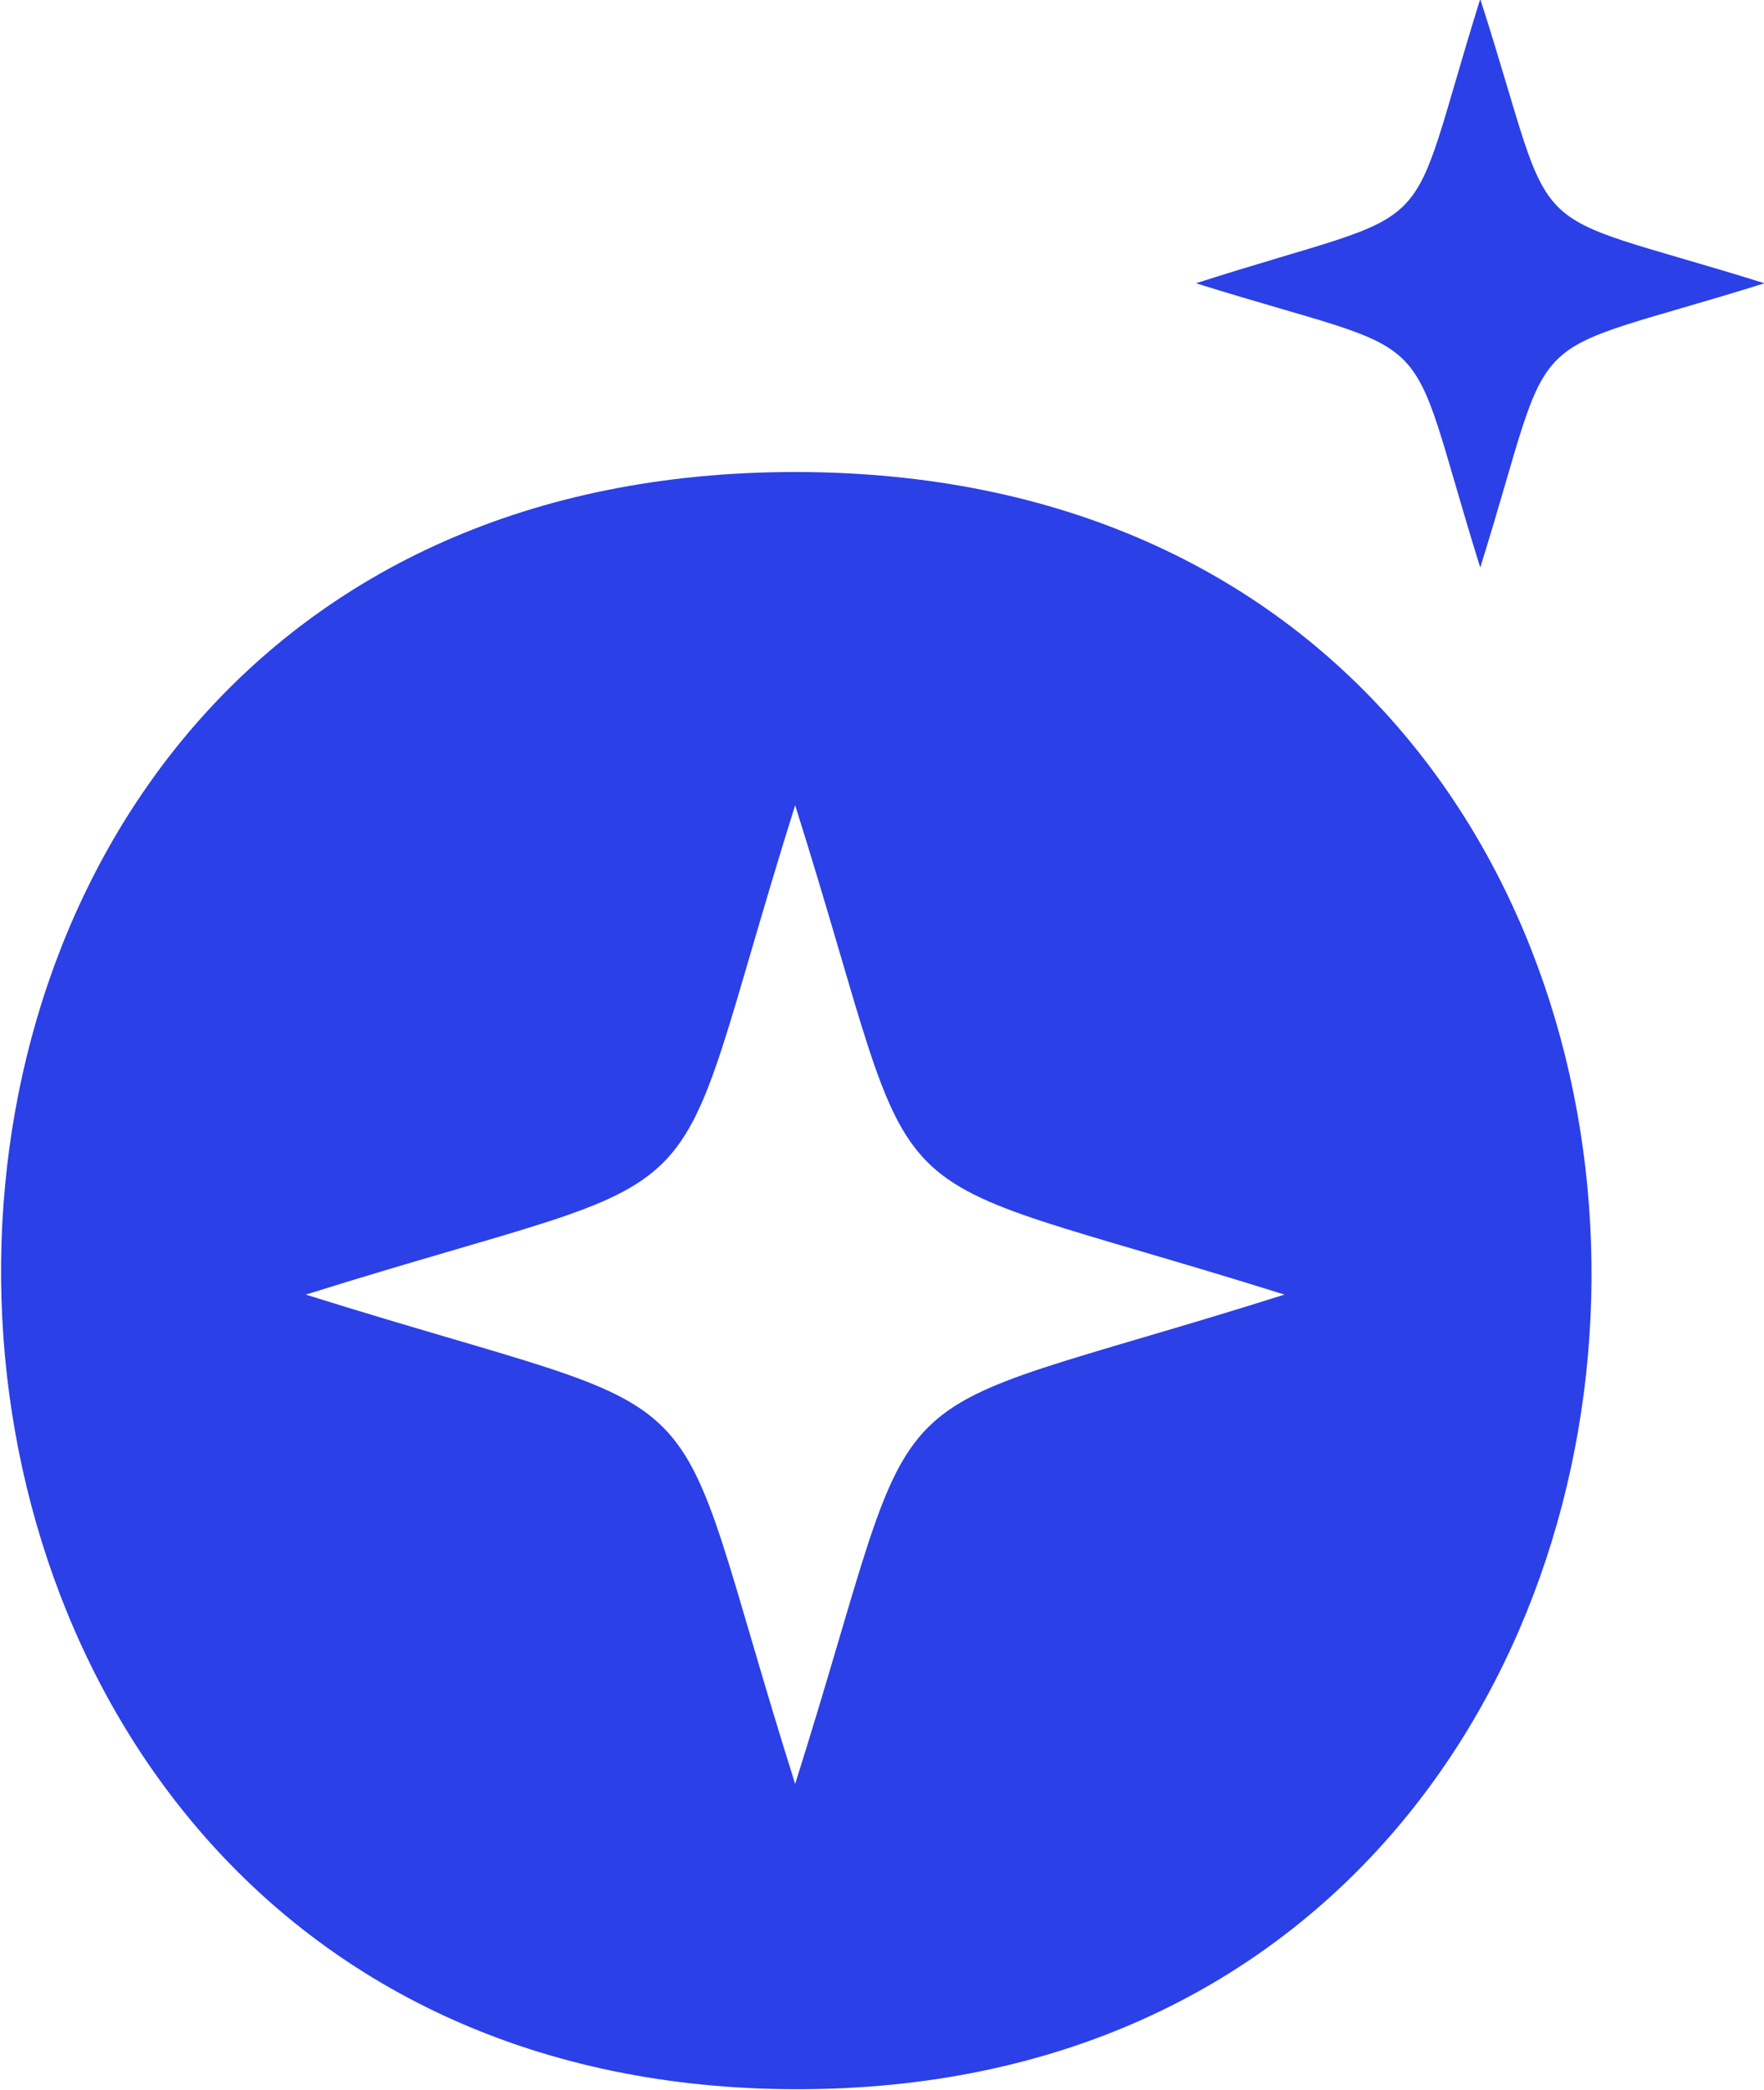 <?xml version="1.0" encoding="utf-8"?>
<!-- Generator: Adobe Illustrator 27.3.1, SVG Export Plug-In . SVG Version: 6.00 Build 0)  -->
<svg version="1.1" id="Laag_1" xmlns="http://www.w3.org/2000/svg" xmlns:xlink="http://www.w3.org/1999/xlink" x="0px" y="0px"
	 viewBox="0 0 75.7 89.7" style="enable-background:new 0 0 75.7 89.7;" xml:space="preserve">
<style type="text/css">
	.st0{fill:#2B40E7;}
	.st1{fill-rule:evenodd;clip-rule:evenodd;fill:#2B40E7;}
</style>
<g id="Group_27" transform="translate(-1992.677 -702.844)">
	<path id="Path_81" class="st0" d="M2026.8,723.1c-46.1,0-44.8,69.4,0.1,69.4S2072.9,723.1,2026.8,723.1 M2026.8,779.4
		c-5.9-18.7-2.2-15.1-21-21c18.8-5.9,15.1-2.2,21-21c5.9,18.7,2.2,15.1,21,21C2029.1,764.3,2032.7,760.7,2026.8,779.4"/>
	<path id="Path_82" class="st1" d="M2056.2,702.8c-3.4,10.9-1.3,8.7-12.2,12.2c10.9,3.4,8.8,1.3,12.2,12.2
		c3.4-10.9,1.3-8.8,12.2-12.2C2057.5,711.6,2059.7,713.7,2056.2,702.8"/>
</g>
</svg>
